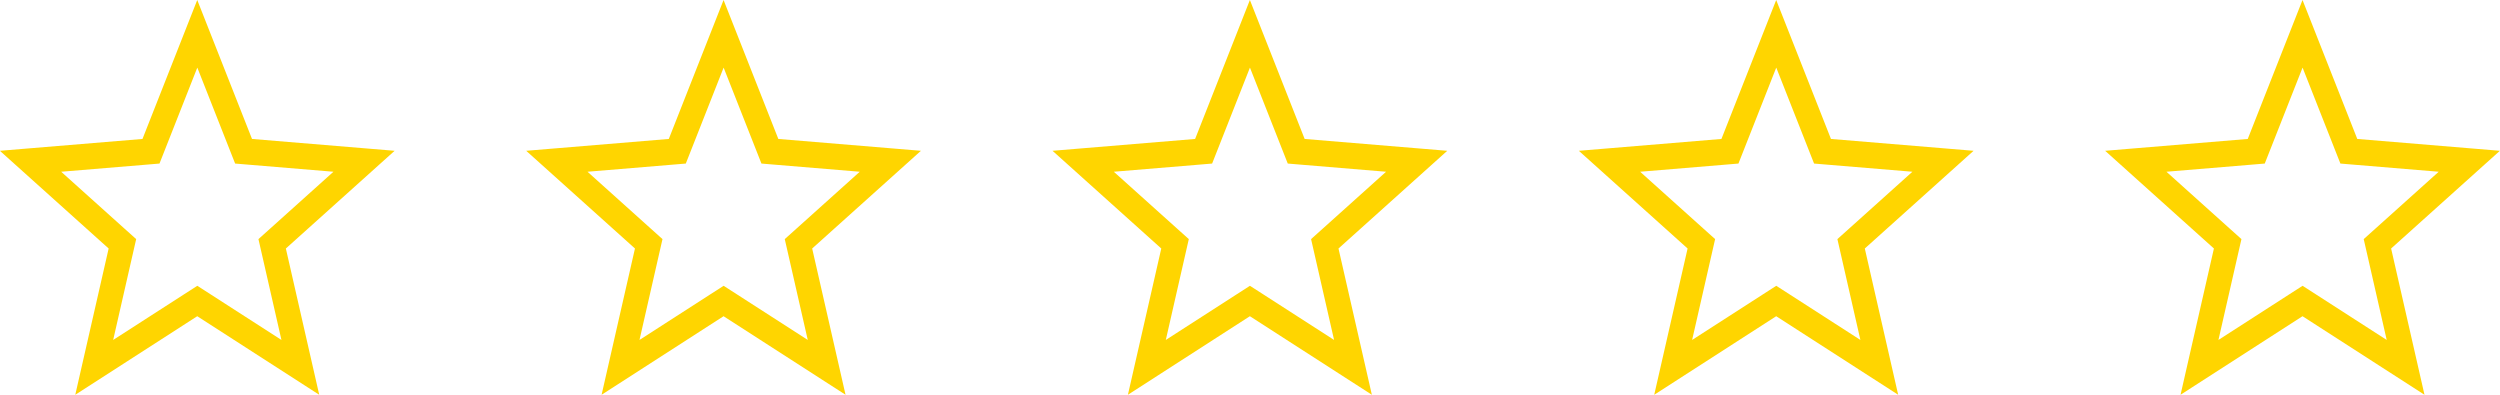 <svg id="review-stars-0" xmlns="http://www.w3.org/2000/svg" width="95" height="15" viewBox="0 0 95 15">
  <path id="star5" d="M-281.5,240.722l1.215,3.083.22.558.572.048,3.164.263-2.413,2.168-.437.392.134.587.74,3.245-2.707-1.743-.49-.315-.49.315-2.707,1.743.74-3.245.134-.587-.437-.392-2.413-2.168,3.164-.263.572-.048.22-.558,1.215-3.083m0-2.574-2.081,5.28-5.419.45,4.133,3.713-1.268,5.558,4.635-2.985,4.635,2.985-1.268-5.558,4.133-3.713-5.419-.45Z" transform="translate(369 -238.148)" fill="#ffd500"/>
  <path id="star4" d="M-281.5,240.722l1.215,3.083.22.558.572.048,3.164.263-2.413,2.168-.437.392.134.587.74,3.245-2.707-1.743-.49-.315-.49.315-2.707,1.743.74-3.245.134-.587-.437-.392-2.413-2.168,3.164-.263.572-.048.22-.558,1.215-3.083m0-2.574-2.081,5.28-5.419.45,4.133,3.713-1.268,5.558,4.635-2.985,4.635,2.985-1.268-5.558,4.133-3.713-5.419-.45Z" transform="translate(349 -238.148)" fill="#ffd500"/>
  <path id="star3" d="M-281.5,240.722l1.215,3.083.22.558.572.048,3.164.263-2.413,2.168-.437.392.134.587.74,3.245-2.707-1.743-.49-.315-.49.315-2.707,1.743.74-3.245.134-.587-.437-.392-2.413-2.168,3.164-.263.572-.048.22-.558,1.215-3.083m0-2.574-2.081,5.28-5.419.45,4.133,3.713-1.268,5.558,4.635-2.985,4.635,2.985-1.268-5.558,4.133-3.713-5.419-.45Z" transform="translate(329 -238.148)" fill="#ffd500"/>
  <path id="star3-2" data-name="star3" d="M-281.5,240.722l1.215,3.083.22.558.572.048,3.164.263-2.413,2.168-.437.392.134.587.74,3.245-2.707-1.743-.49-.315-.49.315-2.707,1.743.74-3.245.134-.587-.437-.392-2.413-2.168,3.164-.263.572-.048.22-.558,1.215-3.083m0-2.574-2.081,5.28-5.419.45,4.133,3.713-1.268,5.558,4.635-2.985,4.635,2.985-1.268-5.558,4.133-3.713-5.419-.45Z" transform="translate(309 -238.148)" fill="#ffd500"/>
  <path id="star3-3" data-name="star3" d="M-281.5,240.722l1.215,3.083.22.558.572.048,3.164.263-2.413,2.168-.437.392.134.587.74,3.245-2.707-1.743-.49-.315-.49.315-2.707,1.743.74-3.245.134-.587-.437-.392-2.413-2.168,3.164-.263.572-.048.22-.558,1.215-3.083m0-2.574-2.081,5.28-5.419.45,4.133,3.713-1.268,5.558,4.635-2.985,4.635,2.985-1.268-5.558,4.133-3.713-5.419-.45Z" transform="translate(289 -238.148)" fill="#ffd500"/>
</svg>
